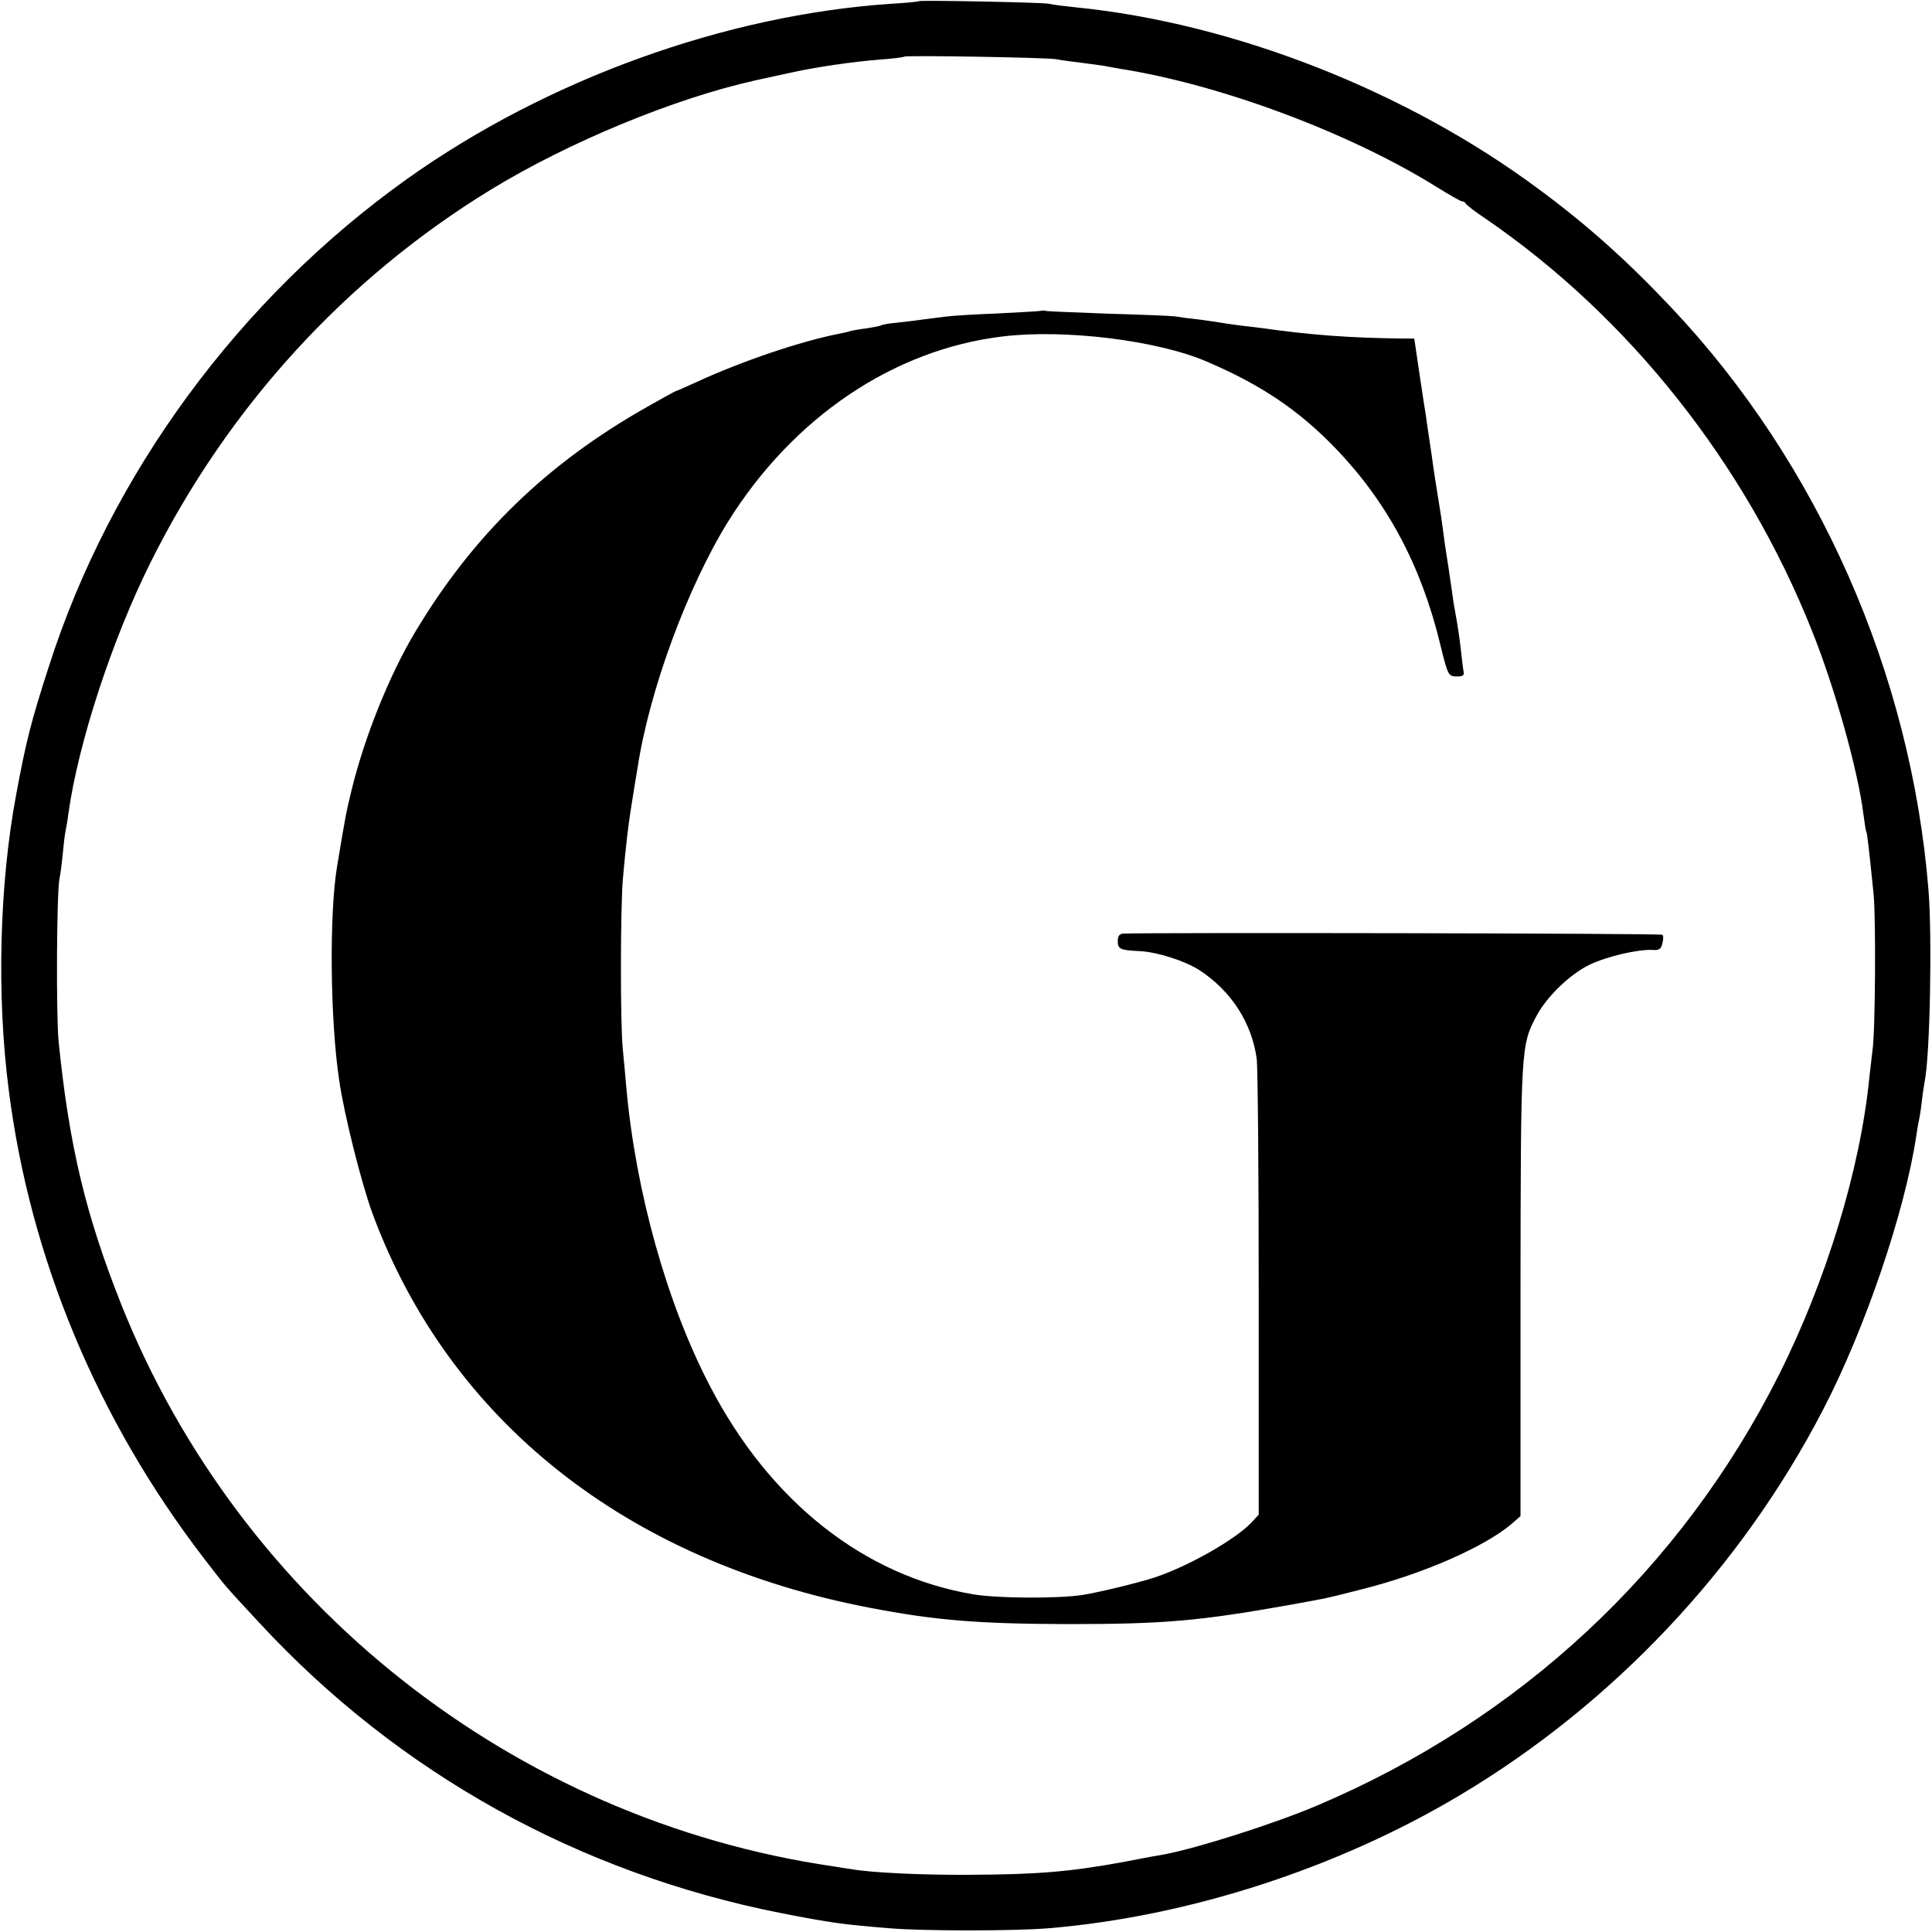 <?xml version="1.0" standalone="no"?>
<!DOCTYPE svg PUBLIC "-//W3C//DTD SVG 20010904//EN"
 "http://www.w3.org/TR/2001/REC-SVG-20010904/DTD/svg10.dtd">
<svg version="1.0" xmlns="http://www.w3.org/2000/svg"
 width="662pt" height="662pt" viewBox="0 0 662 662"
 preserveAspectRatio="xMidYMid meet">
<g transform="translate(0,662) scale(0.1,-0.1)"
fill="#000000" stroke="none">
<path d="M3148 6616 c-1 -2 -45 -6 -95 -9 -567 -38 -1179 -259 -1658 -600
-575 -410 -1017 -1011 -1228 -1672 -60 -185 -78 -256 -112 -440 -57 -305 -67
-687 -25 -1010 73 -576 304 -1130 669 -1605 79 -102 62 -83 191 -222 476 -514
1093 -856 1785 -993 174 -34 213 -39 370 -52 115 -10 433 -10 550 0 477 40
987 205 1406 455 526 313 964 778 1246 1322 144 277 280 678 319 937 3 21 7
45 9 53 2 8 7 38 10 65 3 28 8 59 10 70 18 86 26 491 13 655 -60 743 -378
1464 -883 1998 -150 159 -286 281 -454 405 -451 335 -1044 568 -1586 622 -38
4 -79 9 -90 12 -23 5 -441 13 -447 9z m472 -199 c14 -3 52 -8 85 -12 32 -4 68
-9 80 -11 11 -2 36 -7 55 -10 342 -54 782 -218 1080 -403 45 -28 85 -51 90
-51 5 0 10 -3 12 -7 2 -5 32 -28 68 -52 492 -337 891 -840 1119 -1413 79 -197
158 -481 176 -628 4 -30 8 -57 10 -60 3 -5 9 -57 25 -215 8 -82 6 -471 -4
-535 -2 -19 -7 -62 -11 -95 -31 -311 -147 -692 -309 -1015 -336 -668 -887
-1182 -1586 -1478 -147 -62 -405 -144 -520 -166 -14 -2 -74 -13 -135 -25 -190
-35 -300 -44 -535 -45 -157 -1 -333 7 -400 19 -14 2 -43 6 -65 10 -1094 160
-2030 900 -2439 1924 -122 307 -179 544 -215 901 -9 88 -7 516 3 560 3 14 8
51 11 84 3 32 7 68 10 80 2 11 7 37 9 56 34 245 151 601 283 865 265 531 668
971 1163 1274 268 164 631 314 910 376 41 9 93 20 115 25 88 20 220 39 312 46
43 3 80 8 82 10 6 5 490 -3 521 -9z"/>
<path d="M3568 5555 c-2 -1 -68 -5 -148 -9 -80 -3 -161 -8 -180 -11 -19 -2
-55 -7 -80 -10 -25 -4 -65 -8 -89 -11 -24 -2 -46 -6 -50 -8 -4 -3 -27 -7 -51
-11 -25 -3 -53 -8 -62 -11 -9 -3 -25 -6 -35 -8 -131 -26 -330 -93 -486 -165
-37 -17 -69 -31 -71 -31 -2 0 -47 -25 -100 -55 -343 -194 -595 -439 -793 -770
-89 -148 -175 -363 -219 -545 -18 -74 -21 -90 -49 -259 -27 -160 -24 -524 7
-731 17 -119 77 -357 115 -460 263 -708 869 -1189 1703 -1349 224 -43 369 -55
675 -56 332 0 450 10 760 65 138 25 129 23 254 55 207 52 416 144 509 222 l32
28 0 770 c1 836 1 844 56 946 36 66 114 141 180 173 57 28 167 54 217 51 21
-2 29 3 33 22 4 13 4 27 0 30 -4 5 -1758 8 -1848 4 -12 -1 -18 -9 -18 -25 0
-28 8 -32 75 -35 61 -3 157 -34 206 -66 107 -70 178 -179 195 -302 4 -26 7
-389 7 -806 l0 -757 -24 -26 c-54 -58 -215 -150 -332 -189 -55 -18 -190 -51
-247 -60 -82 -13 -293 -12 -375 2 -375 63 -698 319 -903 715 -147 282 -254
665 -286 1023 -3 33 -8 92 -12 130 -9 90 -8 476 0 580 11 125 20 200 36 295 5
30 11 69 14 85 40 267 171 622 311 848 223 357 566 589 940 634 211 26 531
-13 700 -86 185 -79 315 -166 442 -298 176 -183 293 -401 358 -671 26 -106 28
-109 55 -110 22 0 28 3 25 17 -2 10 -6 42 -9 72 -6 52 -11 84 -21 139 -3 14
-7 43 -10 65 -8 56 -17 117 -21 140 -2 11 -6 40 -9 65 -3 25 -10 70 -15 100
-5 30 -17 105 -25 165 -9 61 -18 119 -19 130 -2 11 -12 75 -22 143 l-18 122
-40 0 c-179 2 -316 12 -484 36 -18 2 -52 6 -75 9 -23 3 -51 7 -62 9 -12 2 -45
7 -75 11 -30 3 -68 8 -85 11 -16 2 -118 6 -225 9 -107 4 -203 8 -212 9 -9 2
-18 3 -20 1z"/>
</g>
</svg>

